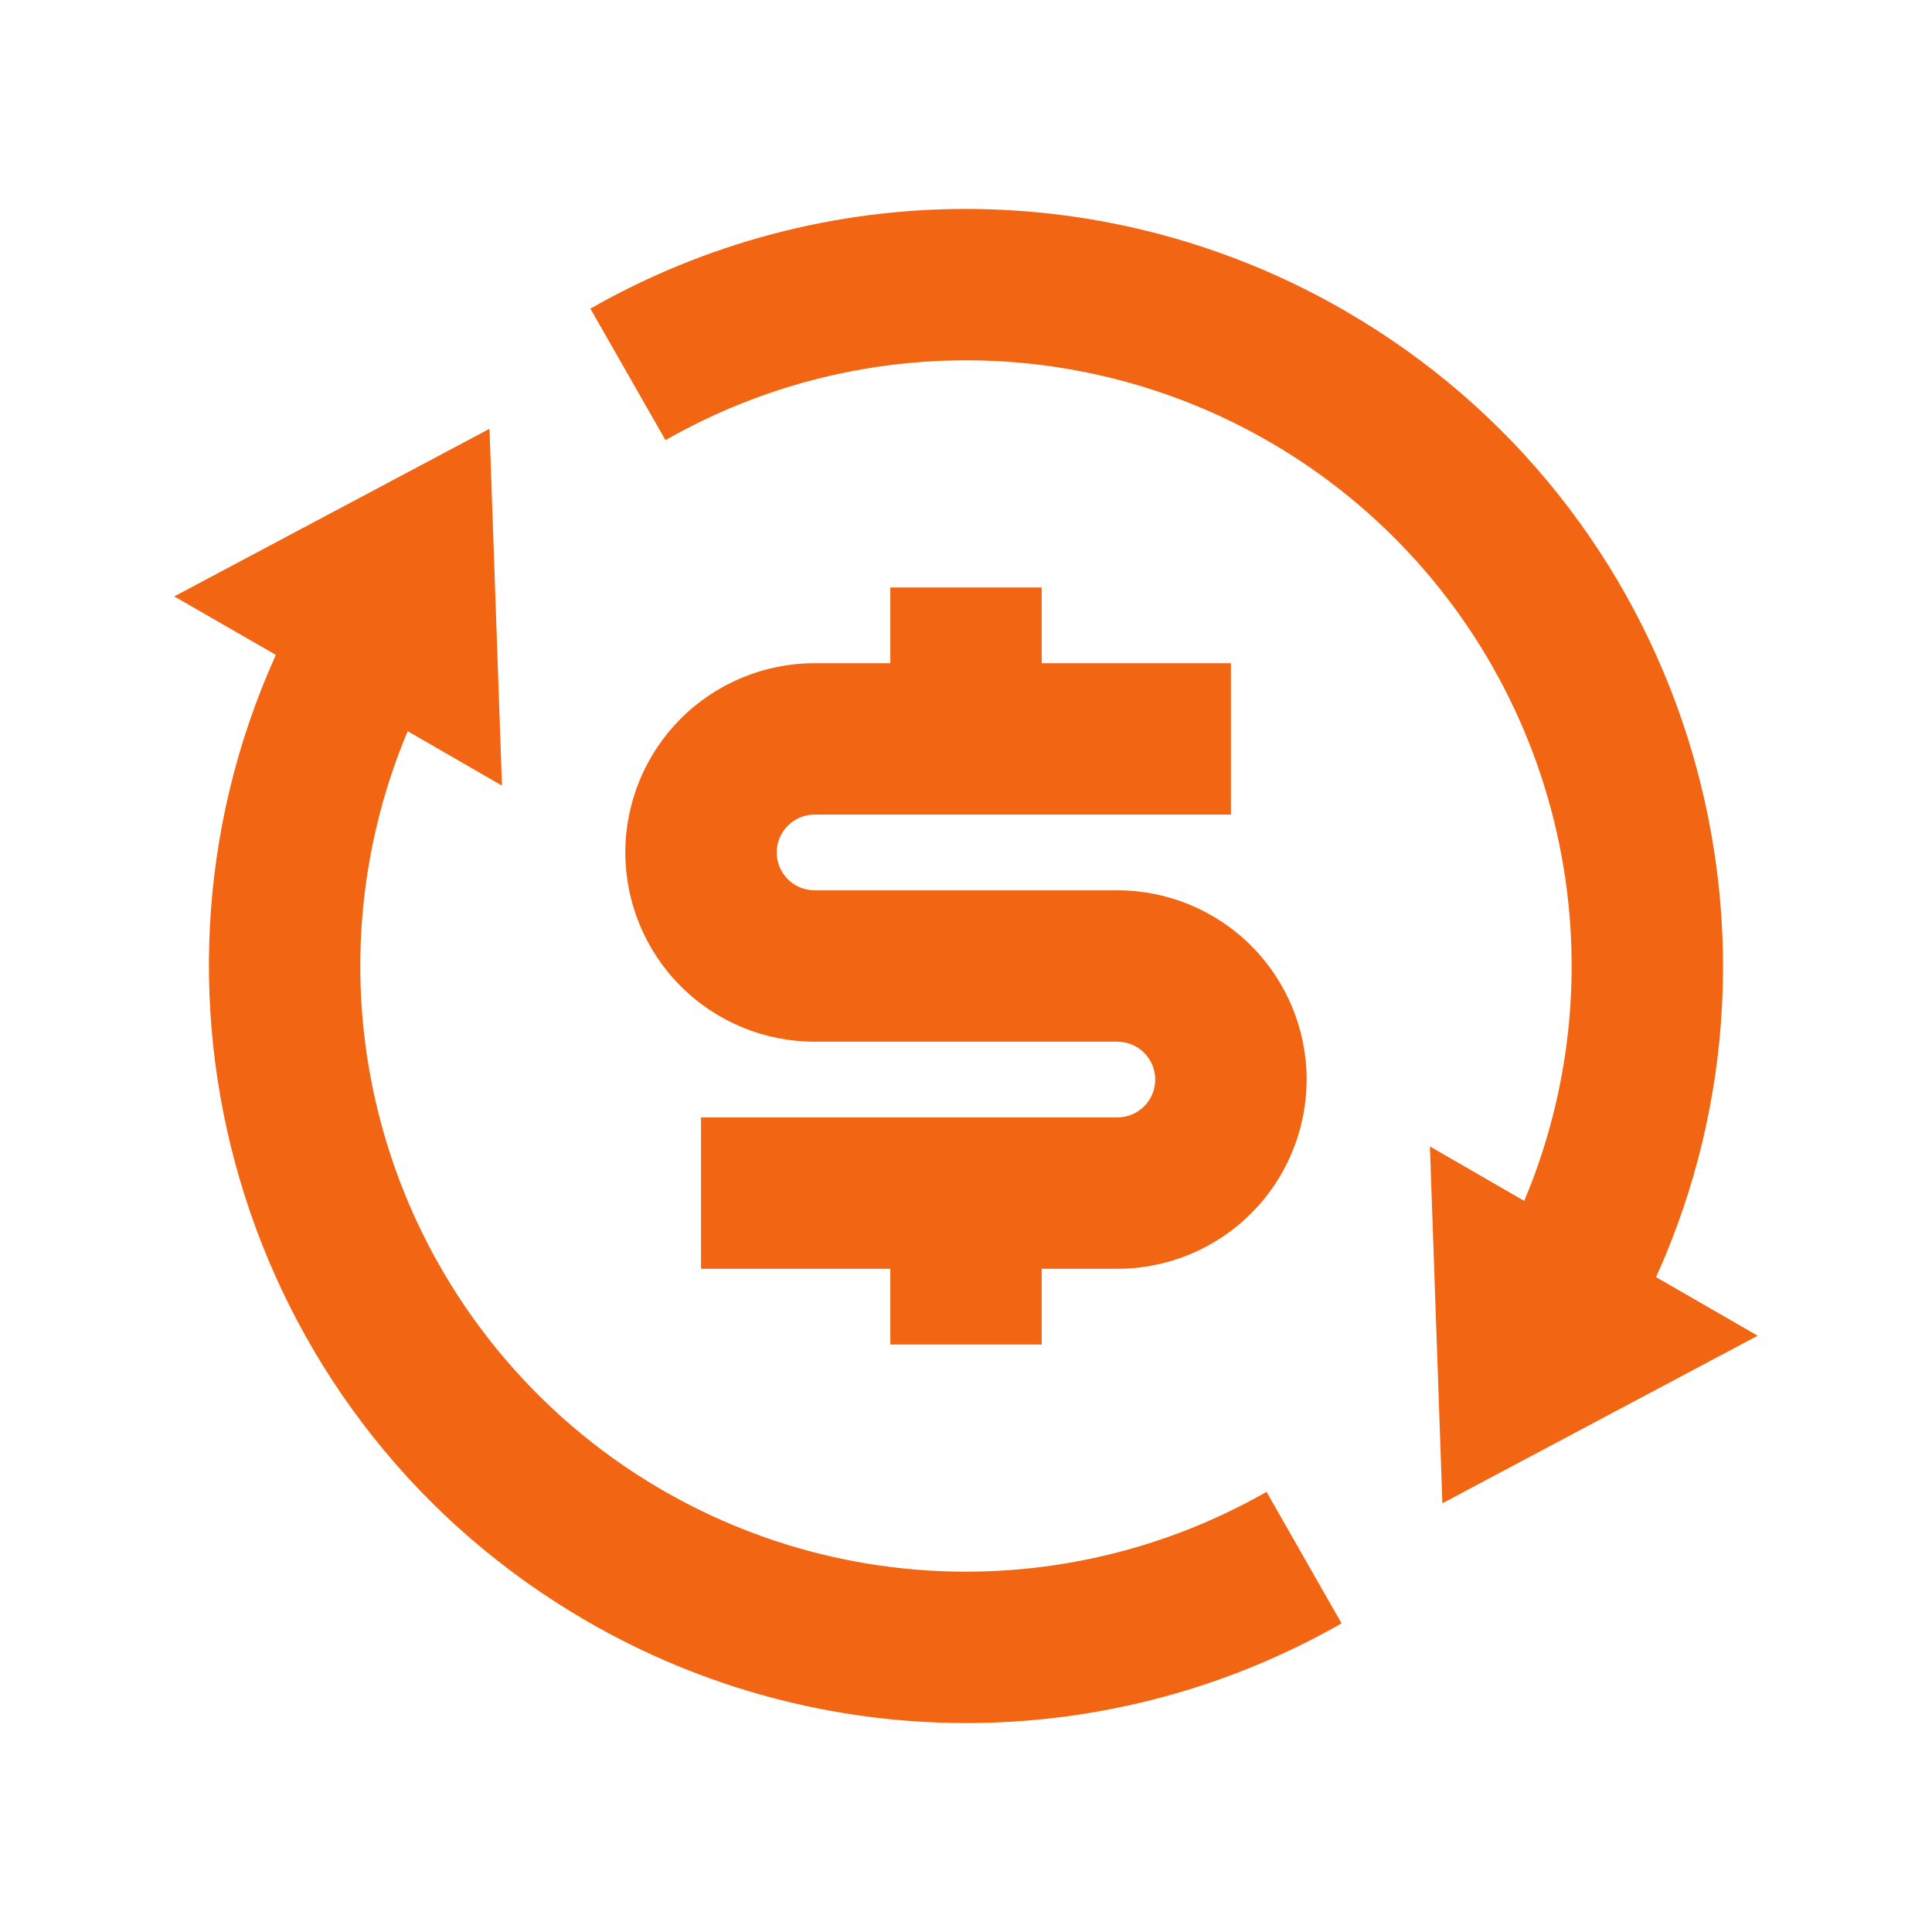 <svg xmlns="http://www.w3.org/2000/svg" fill="none" viewBox="0 0 33 33" height="33" width="33">
<g clip-path="url(#clip0_360_1429)">
<g clip-path="url(#clip1_360_1429)">
<mask height="33" width="33" y="0" x="0" maskUnits="userSpaceOnUse" style="mask-type:luminance" id="mask0_360_1429">
<path fill="white" d="M32.015 0.985H0.984V32.015H32.015V0.985Z"></path>
</mask>
<g mask="url(#mask0_360_1429)">
<path fill="#F26513" d="M26.035 20.512C26.874 18.519 27.067 16.312 26.587 14.204C26.107 12.095 24.979 10.19 23.36 8.756C21.741 7.322 19.713 6.431 17.562 6.209C15.411 5.987 13.244 6.445 11.367 7.518L10.084 5.272C12.046 4.151 14.268 3.563 16.528 3.569C18.788 3.574 21.008 4.172 22.964 5.303C28.77 8.655 30.993 15.83 28.287 21.814L30.022 22.815L24.637 25.677L24.424 19.582L26.035 20.512ZM6.964 12.488C6.125 14.481 5.932 16.688 6.412 18.796C6.892 20.905 8.021 22.81 9.639 24.244C11.258 25.678 13.286 26.569 15.437 26.791C17.588 27.013 19.755 26.555 21.633 25.482L22.915 27.728C20.953 28.849 18.731 29.437 16.471 29.431C14.211 29.426 11.992 28.828 10.035 27.697C4.23 24.346 2.006 17.17 4.712 11.186L2.976 10.187L8.361 7.324L8.574 13.419L6.963 12.489L6.964 12.488ZM11.974 19.086H19.085C19.257 19.086 19.421 19.018 19.543 18.897C19.664 18.775 19.732 18.611 19.732 18.439C19.732 18.268 19.664 18.104 19.543 17.982C19.421 17.861 19.257 17.793 19.085 17.793H13.914C13.056 17.793 12.234 17.452 11.628 16.846C11.022 16.24 10.681 15.418 10.681 14.561C10.681 13.703 11.022 12.881 11.628 12.275C12.234 11.669 13.056 11.328 13.914 11.328H15.207V10.035H17.793V11.328H21.025V13.914H13.914C13.742 13.914 13.578 13.982 13.457 14.104C13.335 14.225 13.267 14.389 13.267 14.561C13.267 14.732 13.335 14.896 13.457 15.018C13.578 15.139 13.742 15.207 13.914 15.207H19.085C19.943 15.207 20.765 15.548 21.371 16.154C21.977 16.76 22.318 17.582 22.318 18.439C22.318 19.297 21.977 20.119 21.371 20.725C20.765 21.331 19.943 21.672 19.085 21.672H17.793V22.965H15.207V21.672H11.974V19.086Z"></path>
</g>
</g>
</g>
<defs>
<clipPath id="clip0_360_1429">
<rect transform="translate(0.5 0.5)" fill="white" height="32" width="32"></rect>
</clipPath>
<clipPath id="clip1_360_1429">
<rect transform="translate(0.5 0.5)" fill="white" height="32" width="32"></rect>
</clipPath>
</defs>
</svg>
